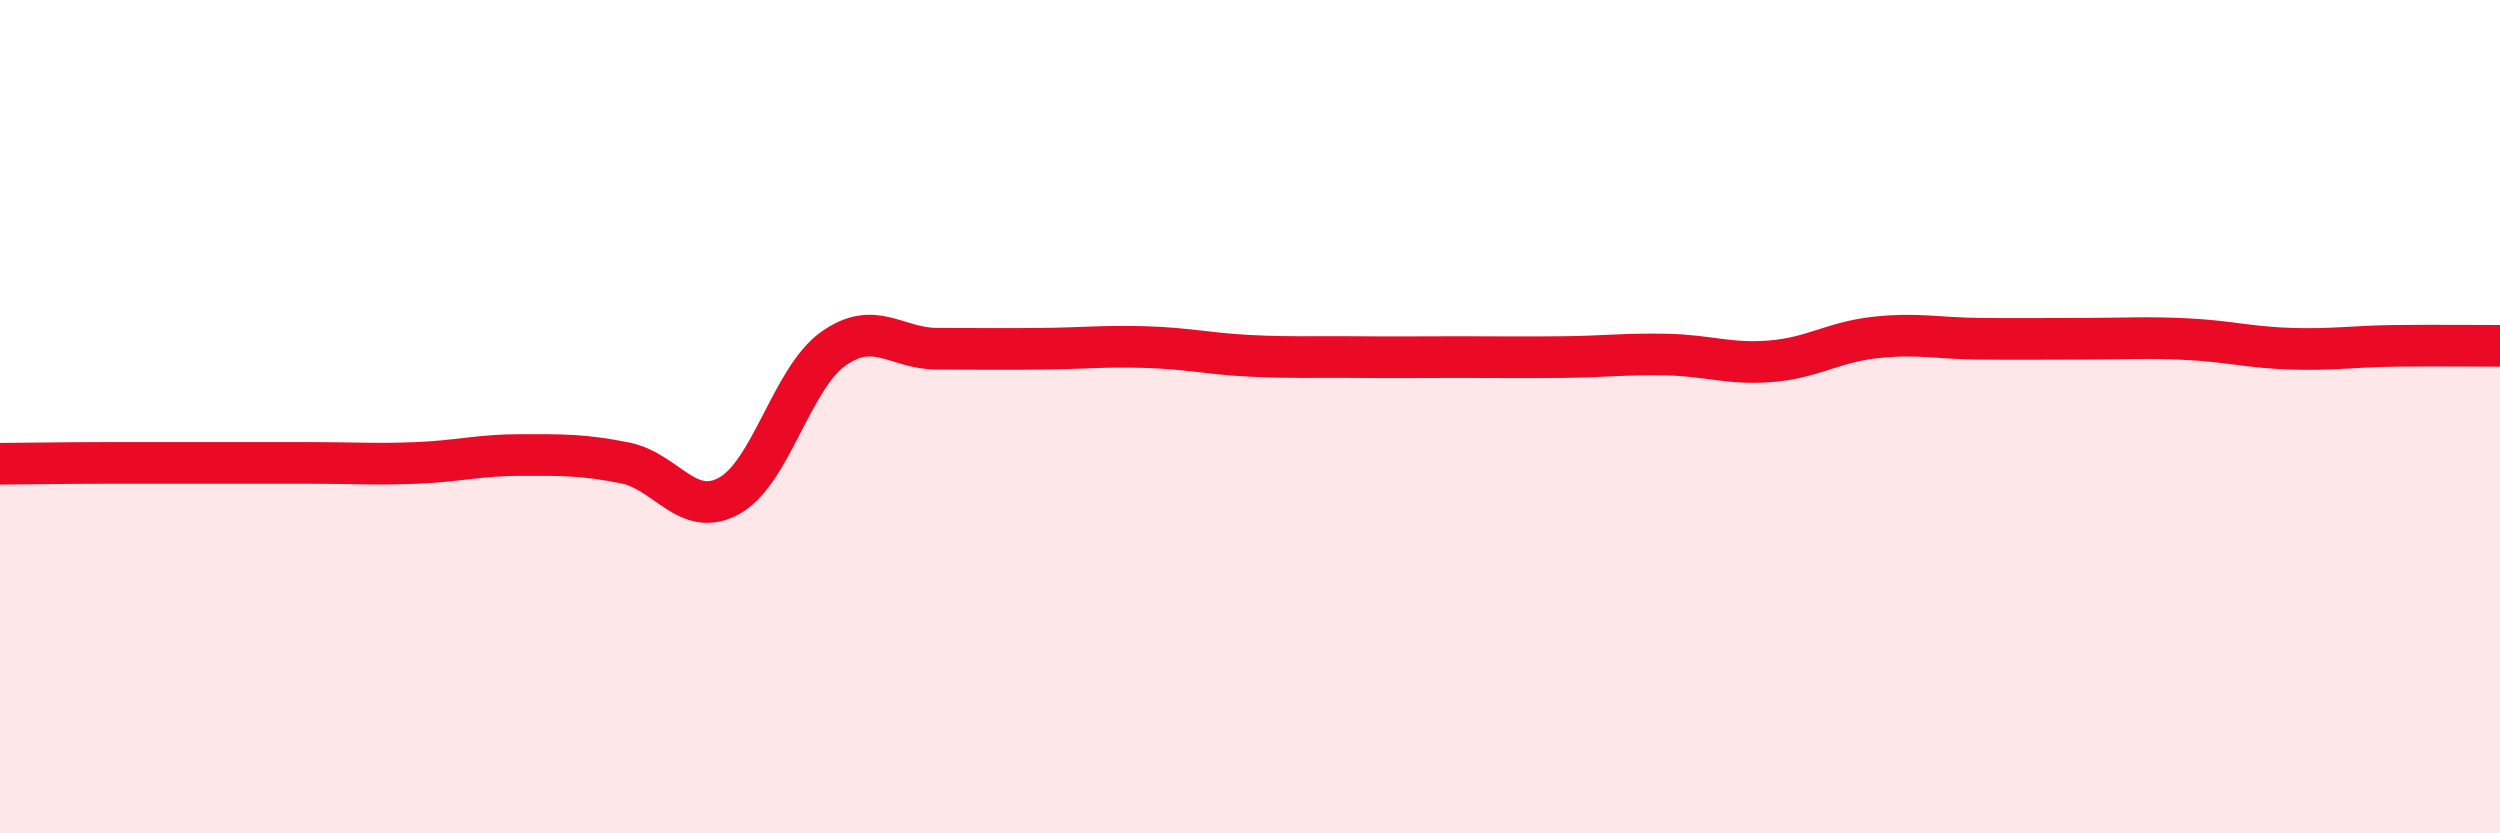 
    <svg width="60" height="20" viewBox="0 0 60 20" xmlns="http://www.w3.org/2000/svg">
      <path
        d="M 0,11.13 C 0.5,11.13 1.5,11.11 2.5,11.11 C 3.5,11.11 4,11.11 5,11.11 C 6,11.11 6.5,11.11 7.5,11.11 C 8.5,11.11 9,11.15 10,11.11 C 11,11.07 11.5,10.92 12.5,10.92 C 13.5,10.92 14,10.91 15,11.11 C 16,11.31 16.5,12.45 17.5,11.9 C 18.5,11.35 19,9.08 20,8.37 C 21,7.66 21.5,8.37 22.5,8.37 C 23.5,8.37 24,8.38 25,8.37 C 26,8.36 26.5,8.3 27.5,8.33 C 28.5,8.36 29,8.49 30,8.54 C 31,8.59 31.5,8.56 32.5,8.57 C 33.5,8.58 34,8.57 35,8.57 C 36,8.57 36.5,8.58 37.5,8.57 C 38.5,8.56 39,8.49 40,8.51 C 41,8.53 41.5,8.75 42.5,8.67 C 43.5,8.59 44,8.21 45,8.1 C 46,7.99 46.5,8.12 47.5,8.13 C 48.5,8.14 49,8.13 50,8.13 C 51,8.13 51.5,8.09 52.5,8.14 C 53.5,8.19 54,8.34 55,8.37 C 56,8.4 56.5,8.31 57.5,8.3 C 58.5,8.29 59.5,8.3 60,8.3L60 20L0 20Z"
        fill="#EB0A25"
        opacity="0.1"
        stroke-linecap="round"
        stroke-linejoin="round"
      />
      <path
        d="M 0,11.13 C 0.5,11.13 1.5,11.11 2.5,11.11 C 3.5,11.11 4,11.11 5,11.11 C 6,11.11 6.5,11.11 7.5,11.11 C 8.5,11.11 9,11.15 10,11.11 C 11,11.07 11.5,10.92 12.5,10.92 C 13.5,10.92 14,10.91 15,11.11 C 16,11.31 16.5,12.45 17.5,11.9 C 18.5,11.35 19,9.08 20,8.37 C 21,7.66 21.5,8.37 22.5,8.37 C 23.5,8.37 24,8.38 25,8.37 C 26,8.36 26.5,8.3 27.5,8.33 C 28.5,8.36 29,8.49 30,8.54 C 31,8.59 31.5,8.56 32.5,8.57 C 33.5,8.58 34,8.57 35,8.57 C 36,8.57 36.5,8.58 37.5,8.57 C 38.5,8.56 39,8.49 40,8.51 C 41,8.53 41.5,8.75 42.5,8.67 C 43.5,8.59 44,8.21 45,8.1 C 46,7.99 46.5,8.12 47.5,8.13 C 48.5,8.14 49,8.13 50,8.13 C 51,8.13 51.5,8.09 52.5,8.14 C 53.5,8.19 54,8.34 55,8.37 C 56,8.4 56.5,8.31 57.5,8.3 C 58.5,8.29 59.5,8.3 60,8.3"
        stroke="#EB0A25"
        stroke-width="1"
        fill="none"
        stroke-linecap="round"
        stroke-linejoin="round"
      />
    </svg>
  